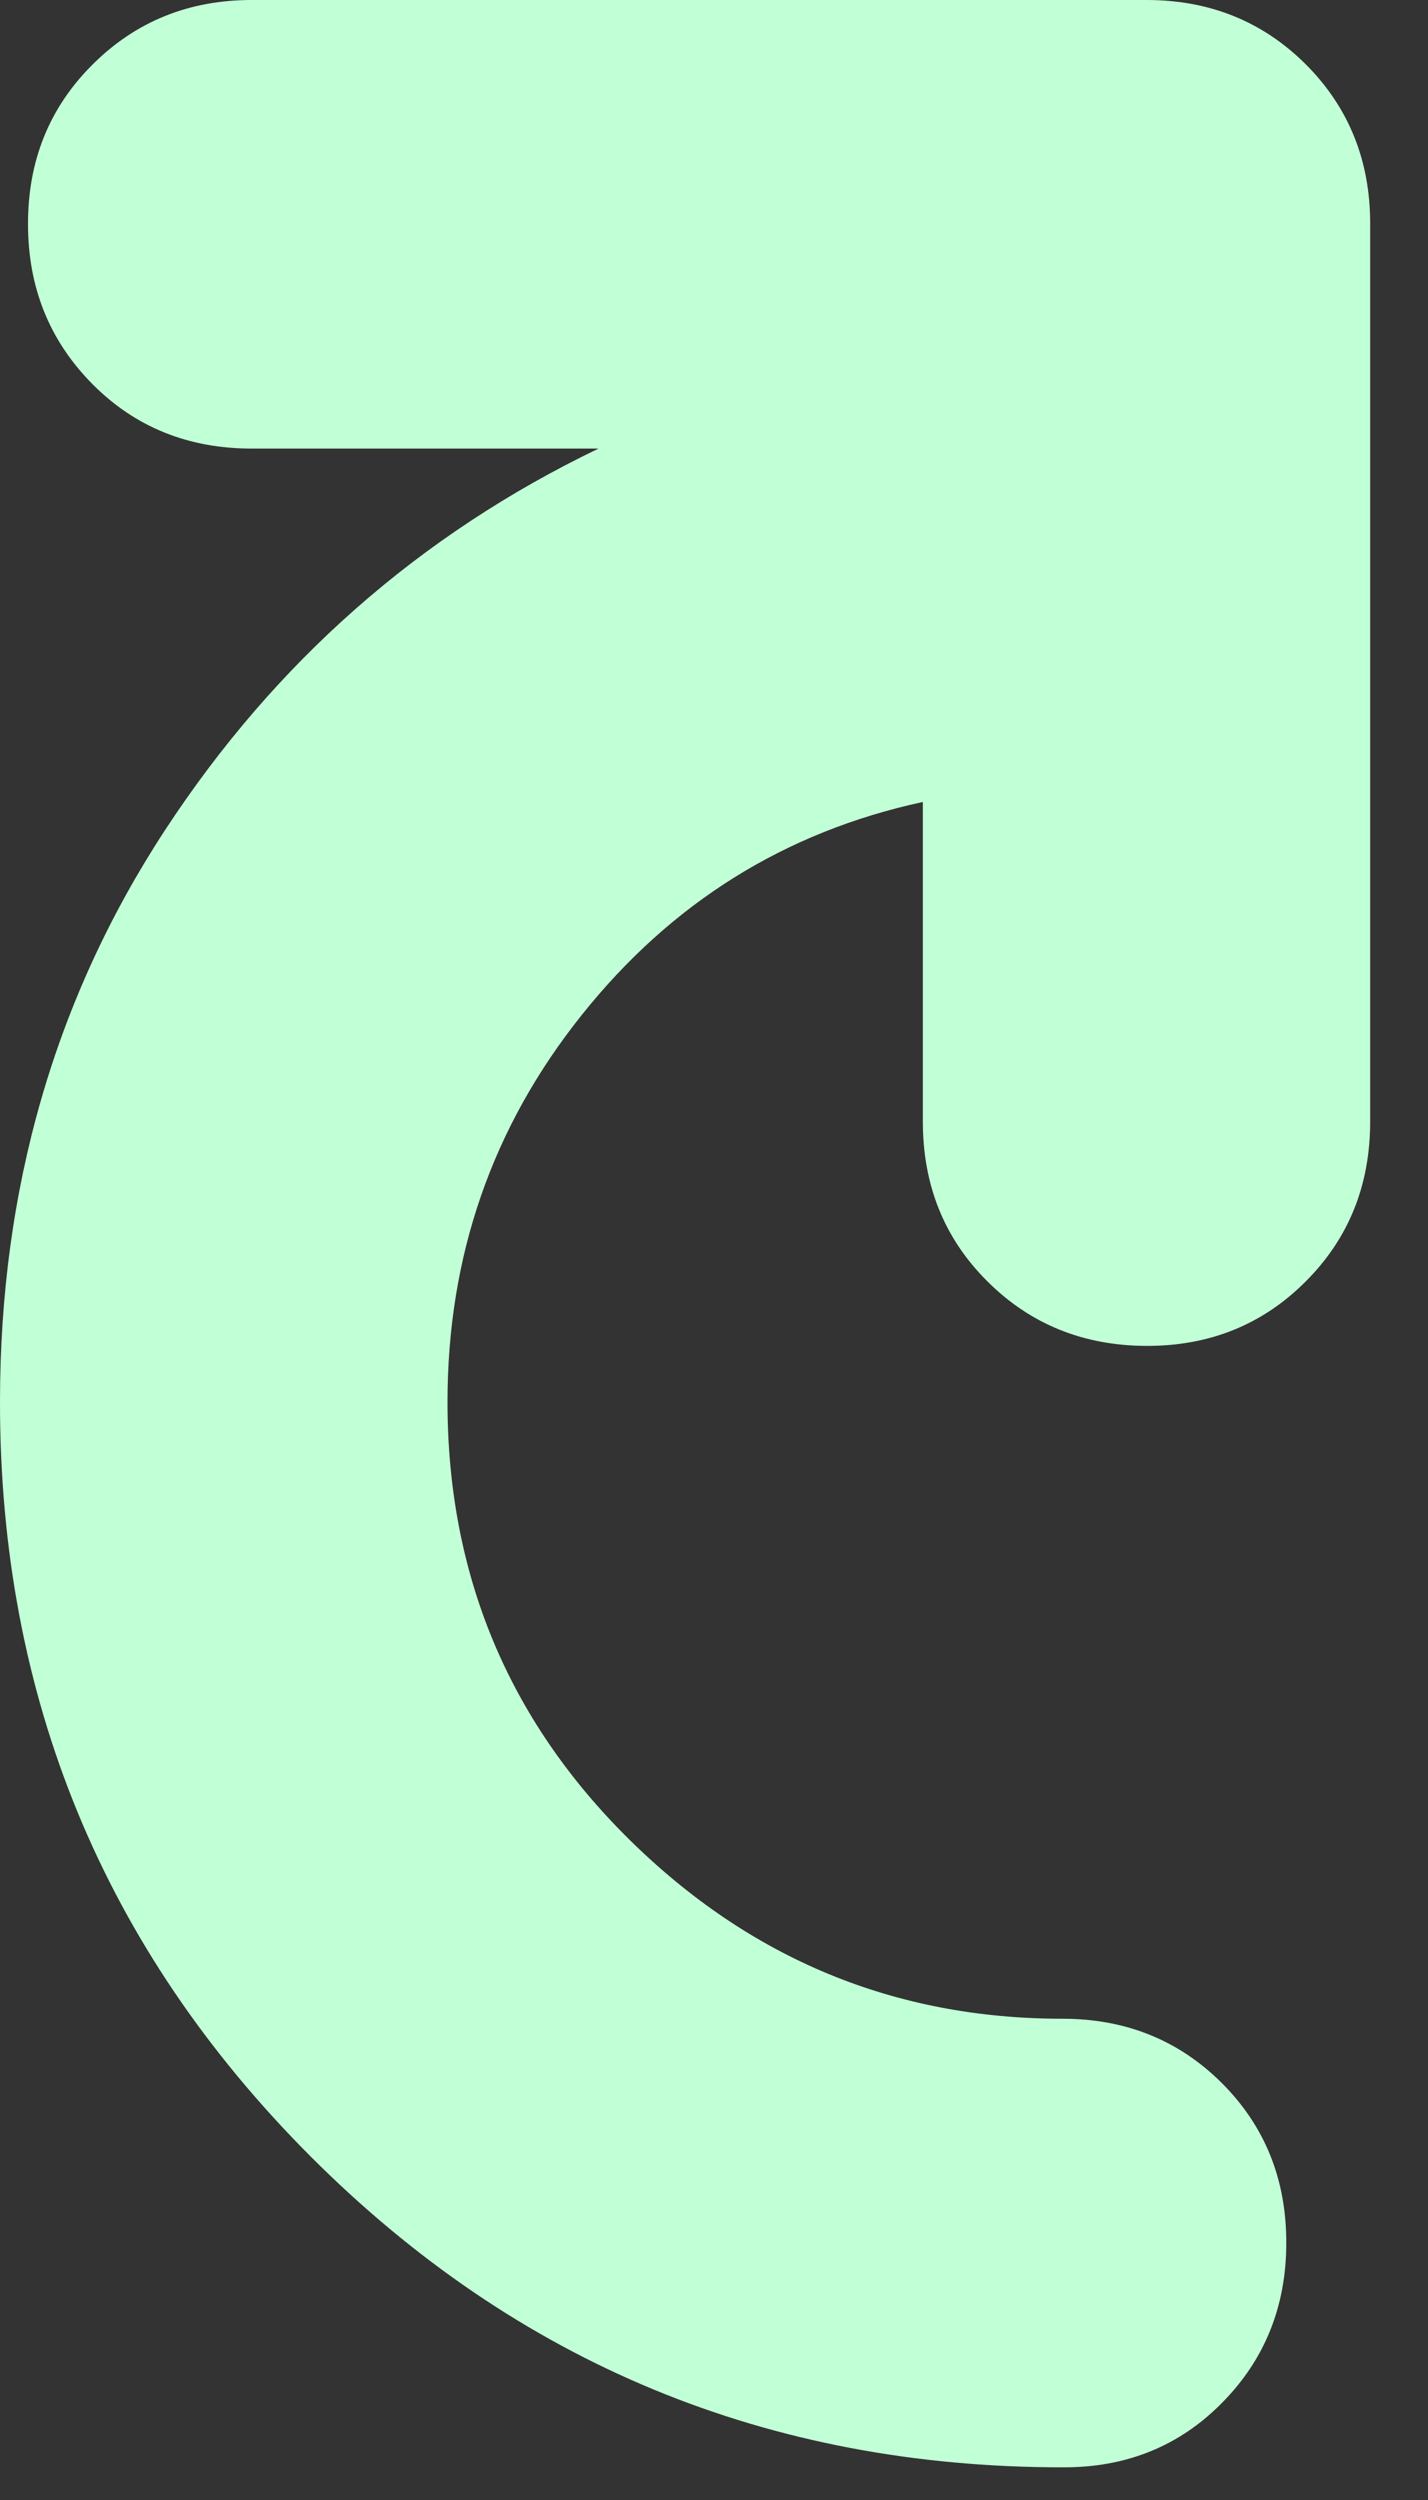 <?xml version="1.0" encoding="utf-8"?>
<svg xmlns="http://www.w3.org/2000/svg" fill="none" height="100%" overflow="visible" preserveAspectRatio="none" style="display: block;" viewBox="0 0 8 14" width="100%">
<rect x="0" y="0" width="8" height="14" fill="#333333" stroke="none"/>
<path d="M5.953 13.817C4.303 13.817 2.898 13.236 1.738 12.074C0.579 10.912 -0.001 9.504 9.02292e-07 7.851C9.02292e-07 6.657 0.308 5.59 0.925 4.648C1.542 3.706 2.351 2.994 3.353 2.512H1.41C1.055 2.512 0.757 2.392 0.518 2.151C0.278 1.909 0.157 1.611 0.157 1.256C0.156 0.901 0.276 0.603 0.518 0.362C0.759 0.121 1.057 0 1.41 0H6.423C6.778 0 7.076 0.121 7.317 0.362C7.557 0.603 7.677 0.901 7.676 1.256V6.281C7.676 6.637 7.556 6.935 7.315 7.176C7.075 7.417 6.777 7.538 6.423 7.537C6.069 7.536 5.771 7.415 5.531 7.175C5.29 6.935 5.17 6.637 5.17 6.281V4.491C4.397 4.658 3.76 5.056 3.259 5.684C2.757 6.312 2.507 7.034 2.507 7.851C2.507 8.814 2.846 9.63 3.524 10.3C4.203 10.97 5.012 11.305 5.953 11.305C6.308 11.305 6.606 11.426 6.847 11.667C7.087 11.908 7.207 12.206 7.206 12.561C7.206 12.916 7.085 13.215 6.845 13.457C6.606 13.699 6.308 13.819 5.953 13.817Z" fill="#C1FFD6" id="Vector"/>
</svg>